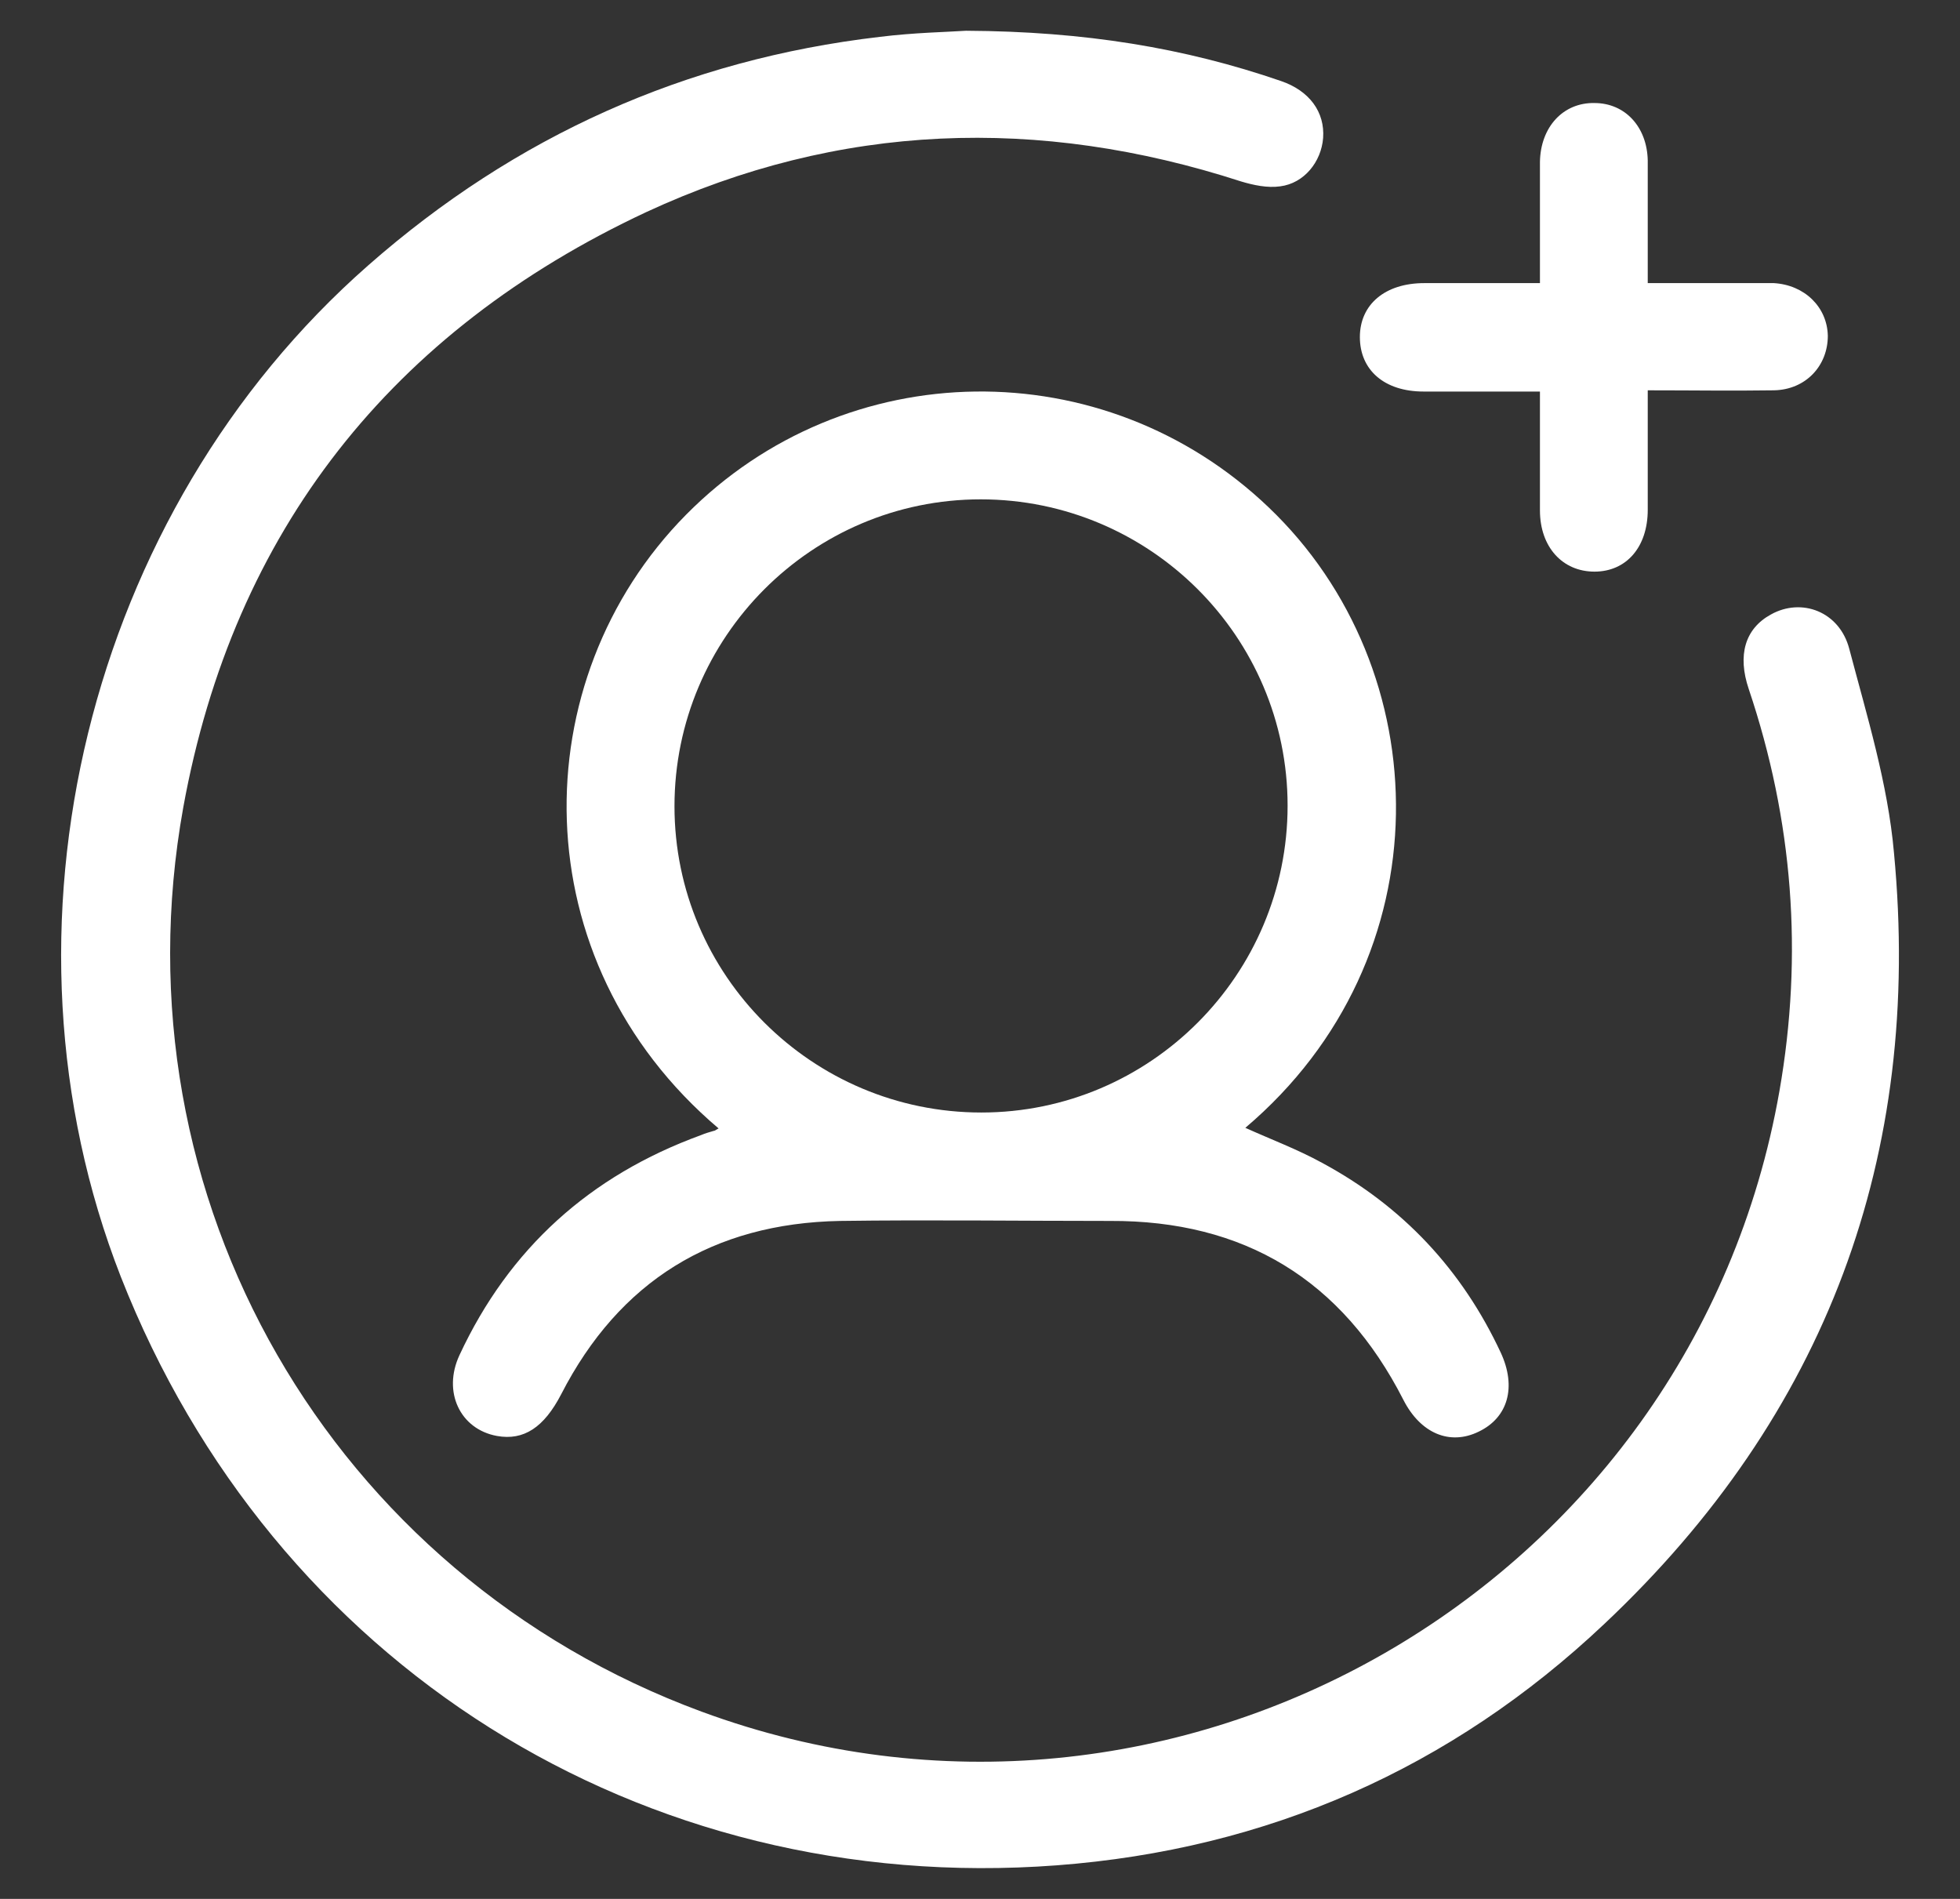 <svg width="32" height="31" viewBox="0 0 32 31" fill="none" xmlns="http://www.w3.org/2000/svg">
                    <rect x="0" y="0" width="32" height="31" fill="#333333" stroke="none"/>
                    <path d="M15.772 0.502C17.712 0.512 19.342 0.782 20.912 1.322C21.382 1.482 21.632 1.832 21.602 2.252C21.572 2.642 21.292 2.992 20.902 3.042C20.692 3.072 20.462 3.022 20.262 2.962C16.962 1.892 13.702 2.002 10.552 3.462C6.402 5.402 3.812 8.662 2.992 13.182C1.842 19.562 5.412 25.712 11.452 27.942C19.172 30.792 27.632 25.912 29.052 17.812C29.442 15.582 29.272 13.392 28.552 11.252C28.362 10.692 28.492 10.262 28.912 10.032C29.412 9.752 30.032 9.982 30.192 10.592C30.482 11.692 30.822 12.792 30.922 13.922C31.392 18.872 29.812 23.102 26.192 26.512C23.692 28.872 20.692 30.192 17.252 30.452C10.472 30.962 4.452 27.162 1.972 20.842C-0.248 15.162 1.422 8.362 6.012 4.332C8.412 2.222 11.192 0.972 14.362 0.602C14.922 0.532 15.482 0.522 15.772 0.502Z" fill="white"/>
                    <path d="M11.732 18.422C8.502 15.682 8.532 11.102 11.202 8.402C13.802 5.772 18.022 5.712 20.712 8.282C23.482 10.922 23.612 15.632 20.332 18.412C20.752 18.602 21.182 18.762 21.582 18.982C22.902 19.692 23.872 20.732 24.502 22.082C24.762 22.642 24.622 23.142 24.142 23.372C23.672 23.602 23.192 23.402 22.912 22.852C21.912 20.892 20.312 19.922 18.122 19.932C16.652 19.932 15.182 19.912 13.712 19.932C11.642 19.972 10.112 20.912 9.162 22.762C8.882 23.302 8.552 23.522 8.112 23.442C7.512 23.332 7.222 22.722 7.502 22.122C8.312 20.382 9.632 19.192 11.442 18.532C11.512 18.502 11.582 18.482 11.652 18.462C11.672 18.462 11.692 18.442 11.732 18.422ZM16.012 8.152C13.252 8.152 11.012 10.402 11.012 13.162C11.012 15.922 13.262 18.162 16.022 18.162C18.782 18.162 21.022 15.912 21.022 13.152C21.022 10.392 18.772 8.152 16.012 8.152Z" fill="white"/>
                    <path d="M26.902 6.392C26.902 7.072 26.902 7.692 26.902 8.322C26.902 8.932 26.552 9.332 26.032 9.332C25.512 9.332 25.142 8.932 25.142 8.332C25.142 7.702 25.142 7.062 25.142 6.392C24.482 6.392 23.862 6.392 23.242 6.392C22.602 6.392 22.202 6.042 22.202 5.502C22.202 4.972 22.612 4.622 23.252 4.622C23.862 4.622 24.472 4.622 25.142 4.622C25.142 4.122 25.142 3.642 25.142 3.152C25.142 2.982 25.142 2.812 25.142 2.642C25.152 2.072 25.522 1.672 26.032 1.682C26.532 1.682 26.892 2.072 26.902 2.622C26.902 3.272 26.902 3.922 26.902 4.622C27.432 4.622 27.942 4.622 28.452 4.622C28.622 4.622 28.792 4.622 28.962 4.622C29.462 4.652 29.832 5.012 29.842 5.482C29.842 5.972 29.482 6.362 28.962 6.372C28.292 6.382 27.622 6.372 26.902 6.372V6.392Z" fill="white"/>
                </svg>